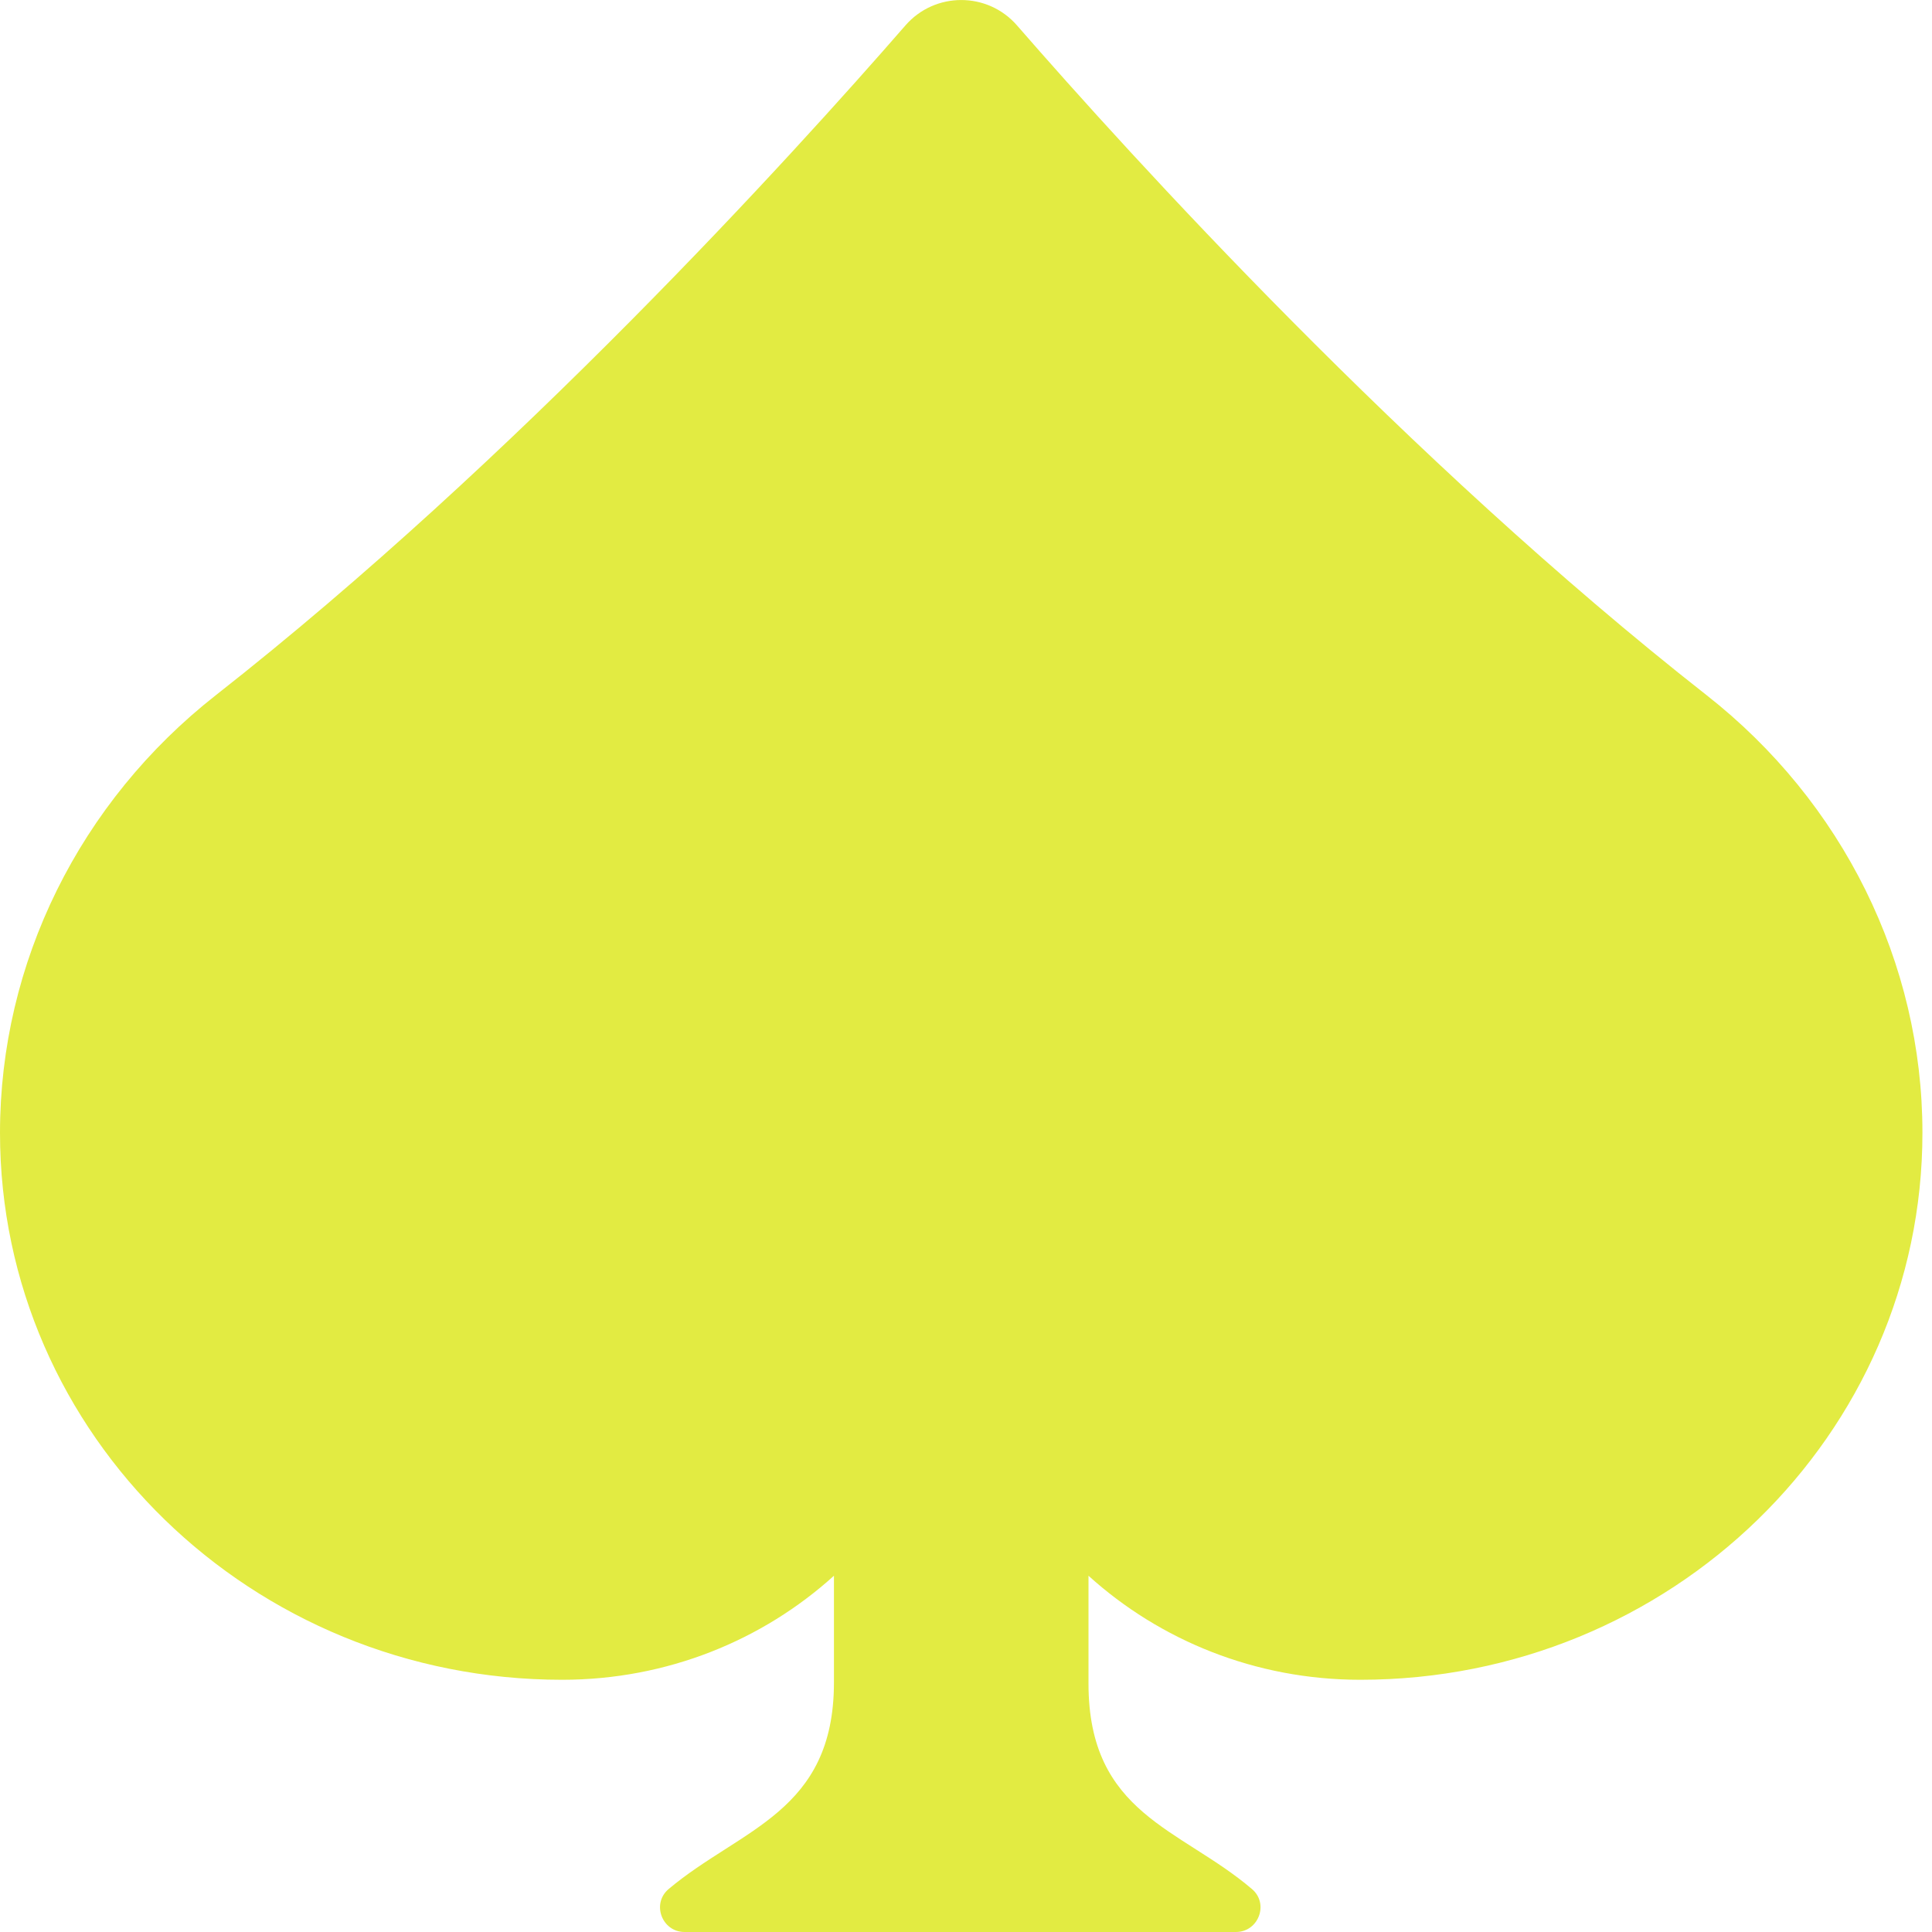 <svg width="20" height="20" viewBox="0 0 20 20" fill="none" xmlns="http://www.w3.org/2000/svg">
<path d="M17.666 7.196C14.559 4.758 11.709 1.62 10.527 0.262C10.222 -0.087 9.679 -0.087 9.374 0.262C8.192 1.62 5.342 4.758 2.235 7.196C0.825 8.302 0 9.965 0 11.727C0 14.854 2.605 17.389 5.819 17.389C6.906 17.389 7.895 16.98 8.633 16.312V17.416C8.633 18.761 7.669 18.927 6.922 19.555C6.742 19.706 6.852 20 7.087 20H12.794C13.028 20 13.139 19.708 12.961 19.556C12.221 18.924 11.268 18.783 11.268 17.427V16.312C12.006 16.98 12.995 17.389 14.082 17.389C17.296 17.389 19.901 14.854 19.901 11.726C19.901 9.965 19.076 8.302 17.666 7.196Z" fill="#E2EB42"/>
</svg>
